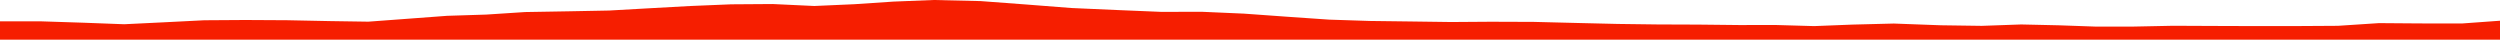 <?xml version="1.0" encoding="iso-8859-1"?>
<!DOCTYPE svg PUBLIC "-//W3C//DTD SVG 1.0//EN"
"http://www.w3.org/TR/2001/
REC-SVG-20010904/DTD/svg10.dtd">

<svg viewBox="0 0 46177.529 732.406" preserveAspectRatio="none" xmlns="http://www.w3.org/2000/svg" xmlns:xlink="http://www.w3.org/1999/xlink">
  <polygon points="0,732.406 0,393.436  735.747,393.436 1541.134,419.525 2292.881,447.704 3031.375,411.768 3773.063,374.24 4526.786,369.313 5307.373,373.668 6089.052,389.532 6803.286,400.322 7517.494,347.345 8258.762,292.169 8981.812,269.252 9700.5,222.549 10511.32,208.734 11252.485,194.504 11992.747,152.733 12742.4,111.357 13504.593,79.817 14272.803,74.448 15041.163,110.584 15781.837,77.794 16501.604,29.594 17241.536,0 18111.874,20.1 18956.793,83.162 19787.048,147.811 20649.004,185.918 21452.031,219.362 22195.096,217.523 22977.617,251.792 23783.93,309.712 24550.086,362.533 25306.591,387.263 26037.978,396.402 26804.294,406.73 27537.633,401.504 28329.409,404.321 29131.919,424.404 29881.414,442.171 30619.001,451.635 31368.956,454.325 32118.272,462.521 32807.124,462.027 33509.743,482.101 34214.926,454.368 34980.226,434.876 35848.854,466.891 36604.899,477.597 37332.644,451.735 38022.725,467.181 38707.221,491.223 39387.371,491.342 40137.499,476.051 40888.987,479.366 41651.363,481.817 42423.042,481.418 43183.724,476.877 43942.026,427.008 44694.149,432.777 45473.332,433.888 46177.529,382.862  46177.529,732.406" style="fill:#f61e00;stroke-width:1" />
</svg>
